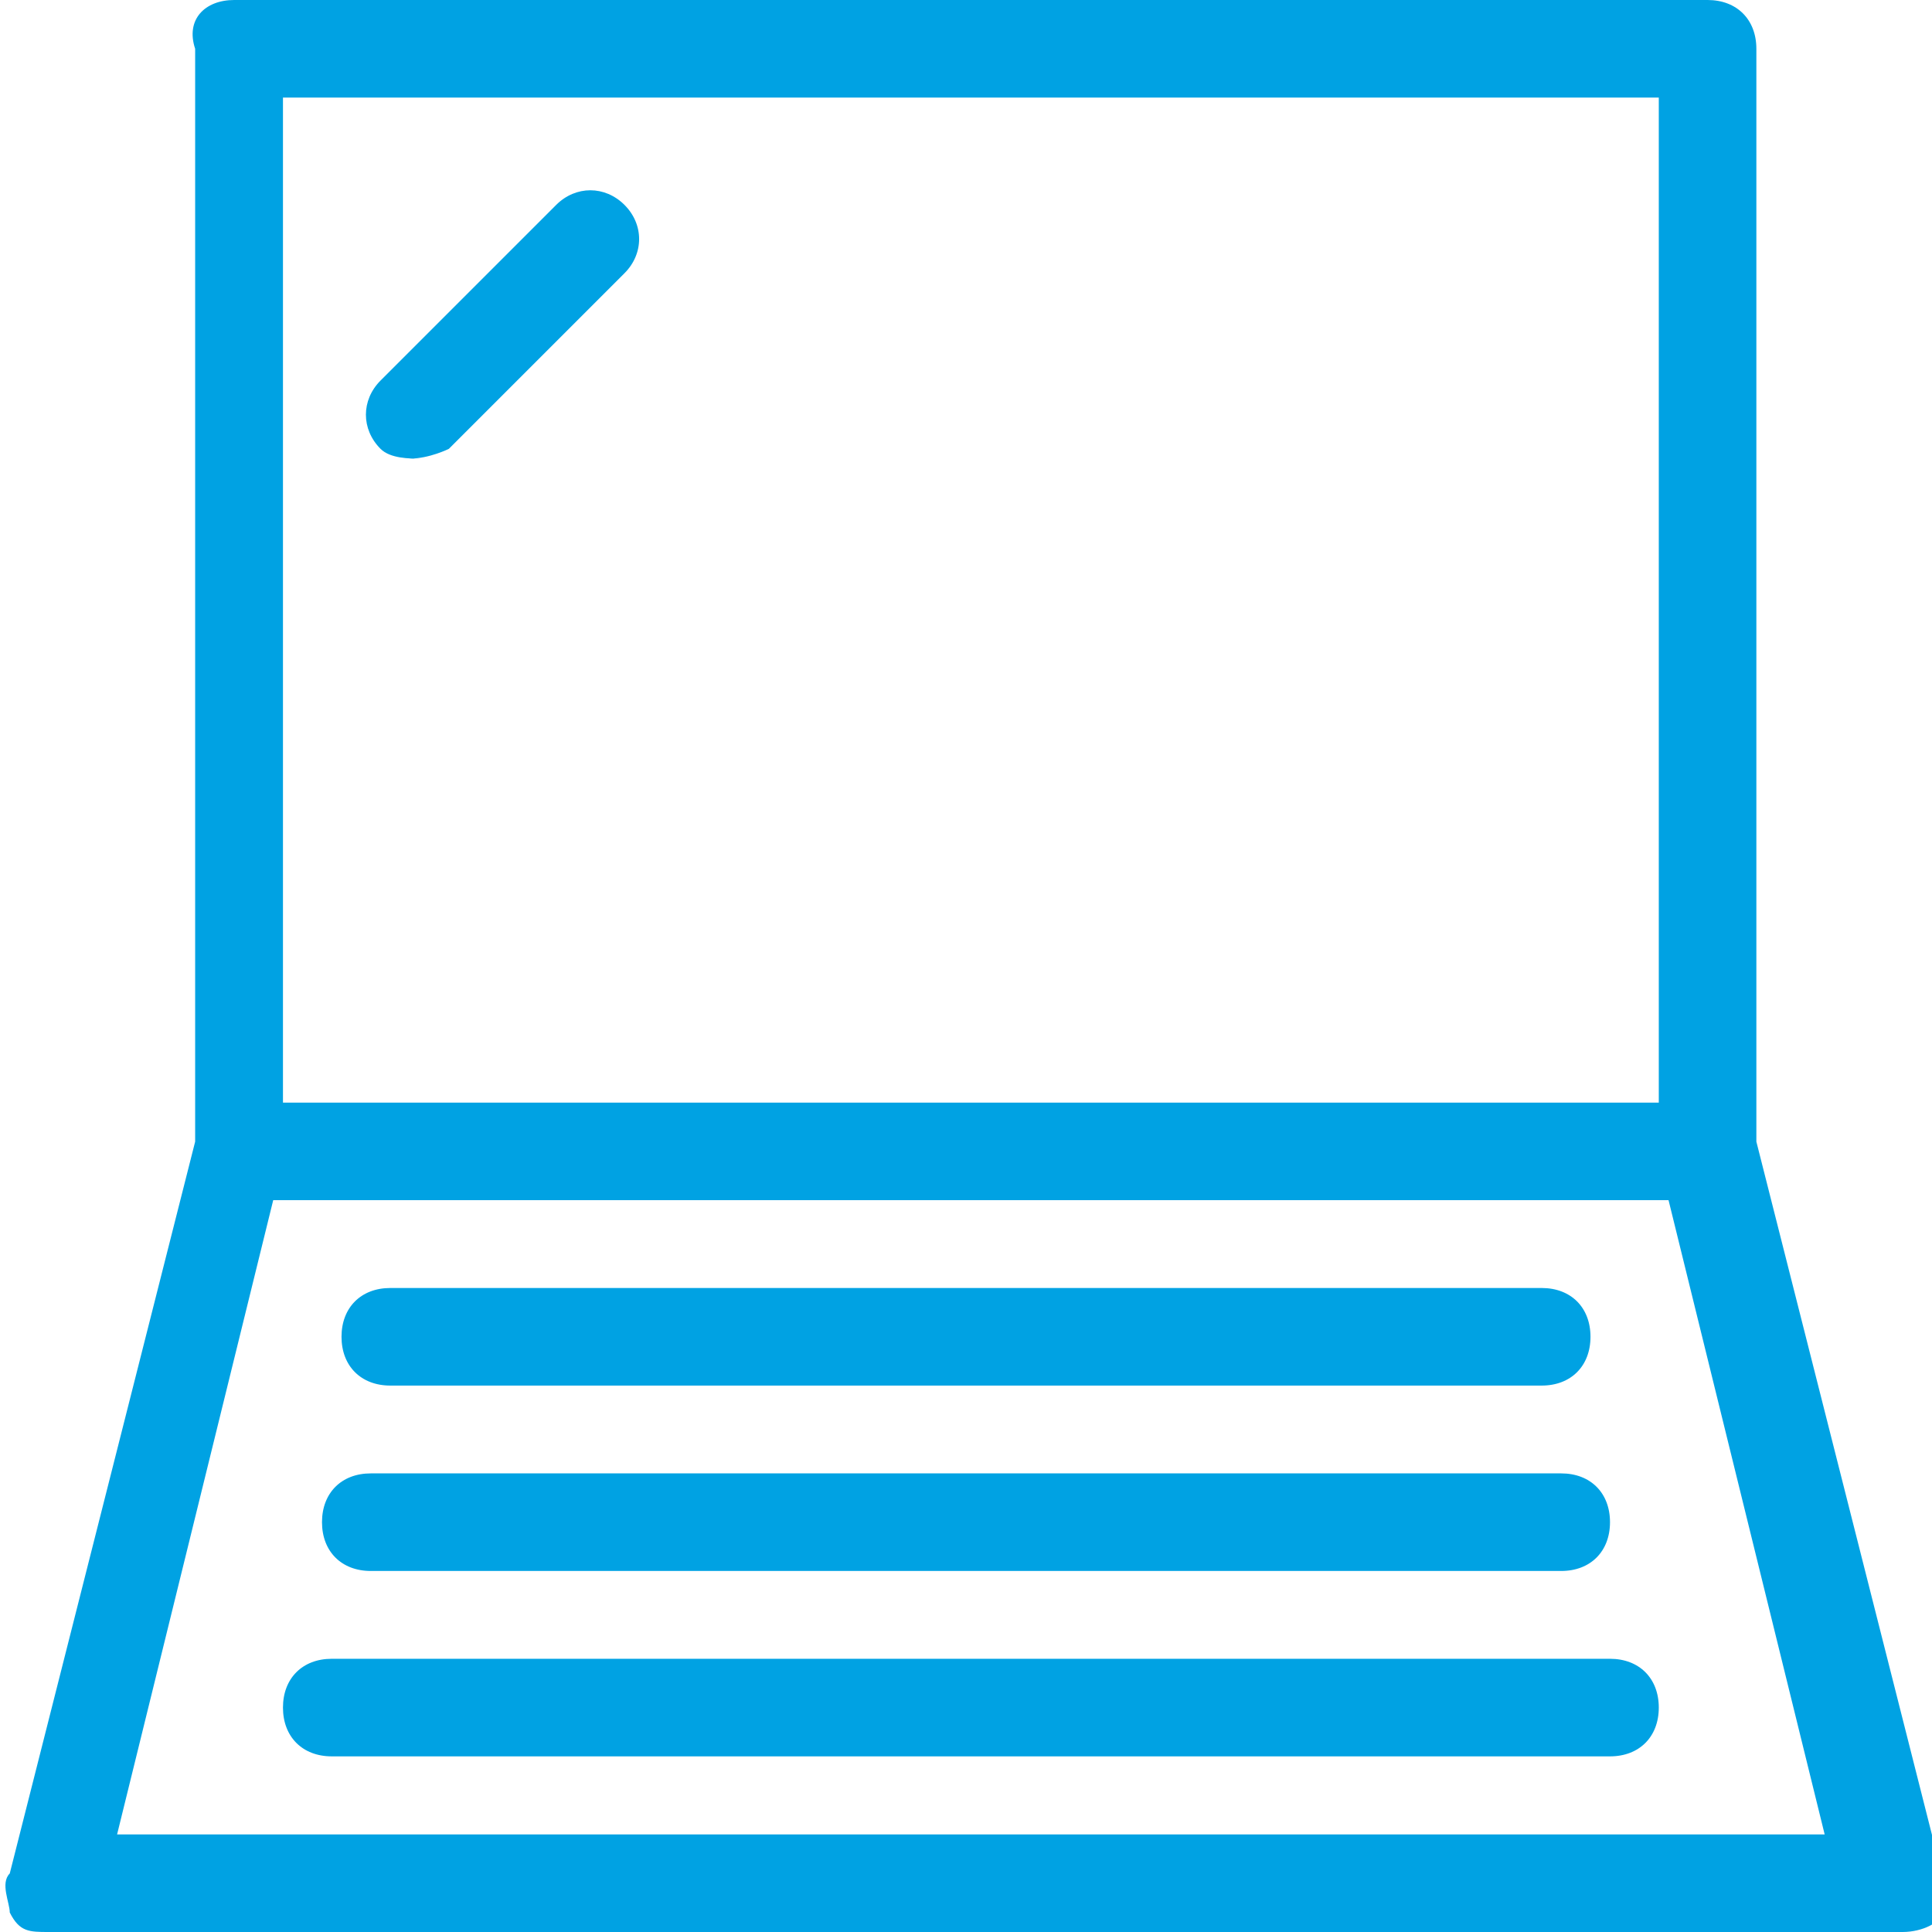 <?xml version="1.0" encoding="UTF-8"?>
<svg xmlns="http://www.w3.org/2000/svg" id="Layer_1" data-name="Layer 1" version="1.1" viewBox="0 0 19.8 19.8"><defs><style> .cls-1 { fill: #00a2e3; stroke-width: 0px; } </style></defs><path class="cls-1" d="M19.3,19.8H.5c-.2,0-.3,0-.4-.2,0-.1-.1-.3,0-.4l1.9-7.5V.5C1.9.2,2.1,0,2.4,0h15.1c.3,0,.5.2.5.5v11.2l1.9,7.5c0,.1,0,.3,0,.4,0,.1-.2.2-.4.2ZM1.1,18.8h17.6l-1.6-6.5H2.8l-1.6,6.5ZM2.9,11.3h14.1V1H2.9v10.3ZM16.5,18H3.4c-.3,0-.5-.2-.5-.5s.2-.5.5-.5h13.1c.3,0,.5.2.5.5s-.2.5-.5.5ZM16,16.1H3.8c-.3,0-.5-.2-.5-.5s.2-.5.5-.5h12.2c.3,0,.5.2.5.5s-.2.5-.5.5ZM15.8,14.2H4c-.3,0-.5-.2-.5-.5s.2-.5.5-.5h11.8c.3,0,.5.2.5.5s-.2.5-.5.5ZM4.3,4.7c-.1,0-.3,0-.4-.1-.2-.2-.2-.5,0-.7l1.8-1.8c.2-.2.5-.2.7,0s.2.5,0,.7l-1.8,1.8c0,0-.2.1-.4.1Z"/></svg>

